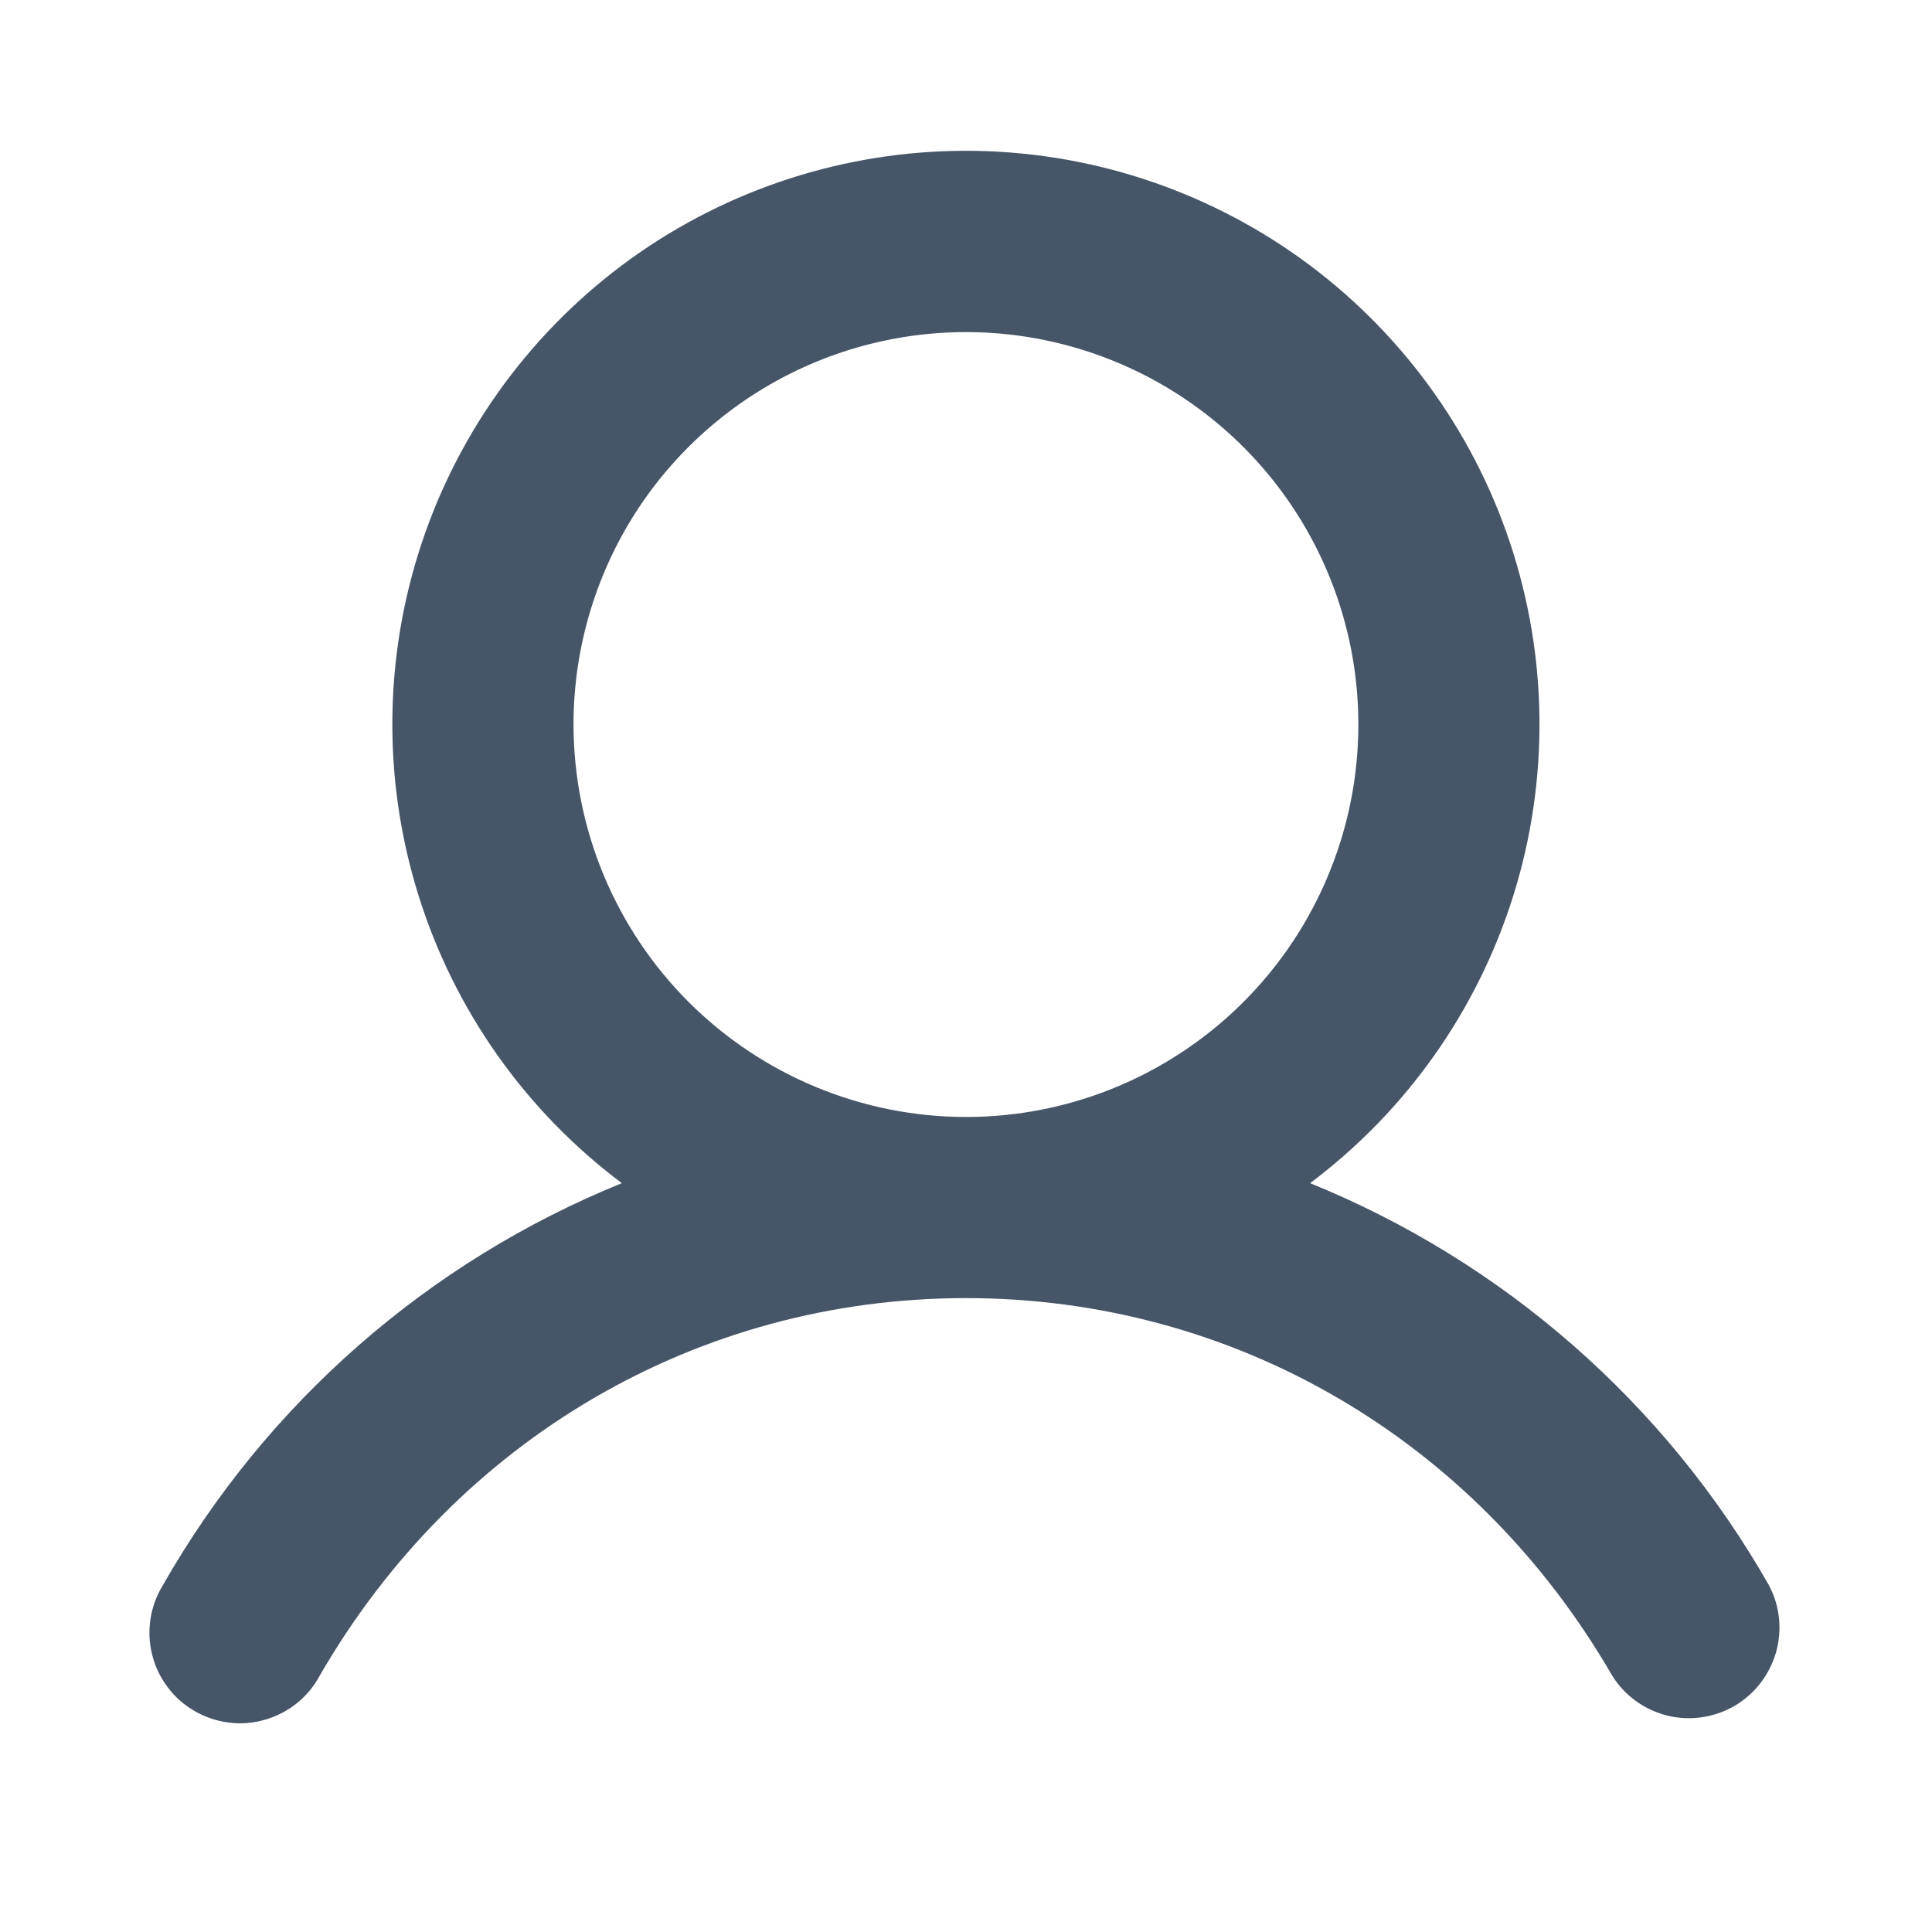 <svg width="20" height="20" viewBox="0 0 20 20" fill="none" xmlns="http://www.w3.org/2000/svg">
<g id="User">
<path id="Vector" d="M18.31 16.407C17.239 14.527 15.566 13.062 13.562 12.248C14.559 11.5 15.295 10.458 15.667 9.268C16.038 8.079 16.026 6.803 15.632 5.62C15.238 4.438 14.482 3.41 13.471 2.681C12.46 1.953 11.245 1.561 9.999 1.561C8.753 1.561 7.538 1.953 6.527 2.681C5.517 3.41 4.76 4.438 4.366 5.62C3.972 6.803 3.96 8.079 4.332 9.268C4.703 10.458 5.44 11.5 6.437 12.248C4.432 13.062 2.759 14.527 1.688 16.407C1.622 16.513 1.578 16.632 1.558 16.756C1.539 16.881 1.544 17.008 1.575 17.129C1.605 17.251 1.66 17.366 1.736 17.466C1.811 17.567 1.907 17.651 2.015 17.713C2.124 17.776 2.245 17.817 2.369 17.832C2.494 17.848 2.621 17.838 2.741 17.803C2.862 17.769 2.975 17.71 3.073 17.632C3.171 17.553 3.252 17.455 3.311 17.344C4.727 14.897 7.227 13.438 9.999 13.438C12.772 13.438 15.272 14.898 16.688 17.344C16.816 17.551 17.02 17.699 17.256 17.759C17.492 17.818 17.742 17.782 17.953 17.661C18.163 17.539 18.318 17.34 18.385 17.106C18.452 16.872 18.425 16.621 18.31 16.407ZM5.937 7.5C5.937 6.697 6.175 5.911 6.621 5.243C7.068 4.575 7.702 4.055 8.445 3.747C9.187 3.44 10.004 3.359 10.792 3.516C11.58 3.673 12.304 4.06 12.872 4.628C13.44 5.196 13.827 5.92 13.984 6.708C14.14 7.496 14.06 8.313 13.752 9.055C13.445 9.797 12.924 10.432 12.256 10.878C11.588 11.325 10.803 11.563 9.999 11.563C8.922 11.562 7.89 11.133 7.128 10.372C6.366 9.61 5.938 8.577 5.937 7.5Z" fill="#475569"/>
</g>
</svg>
